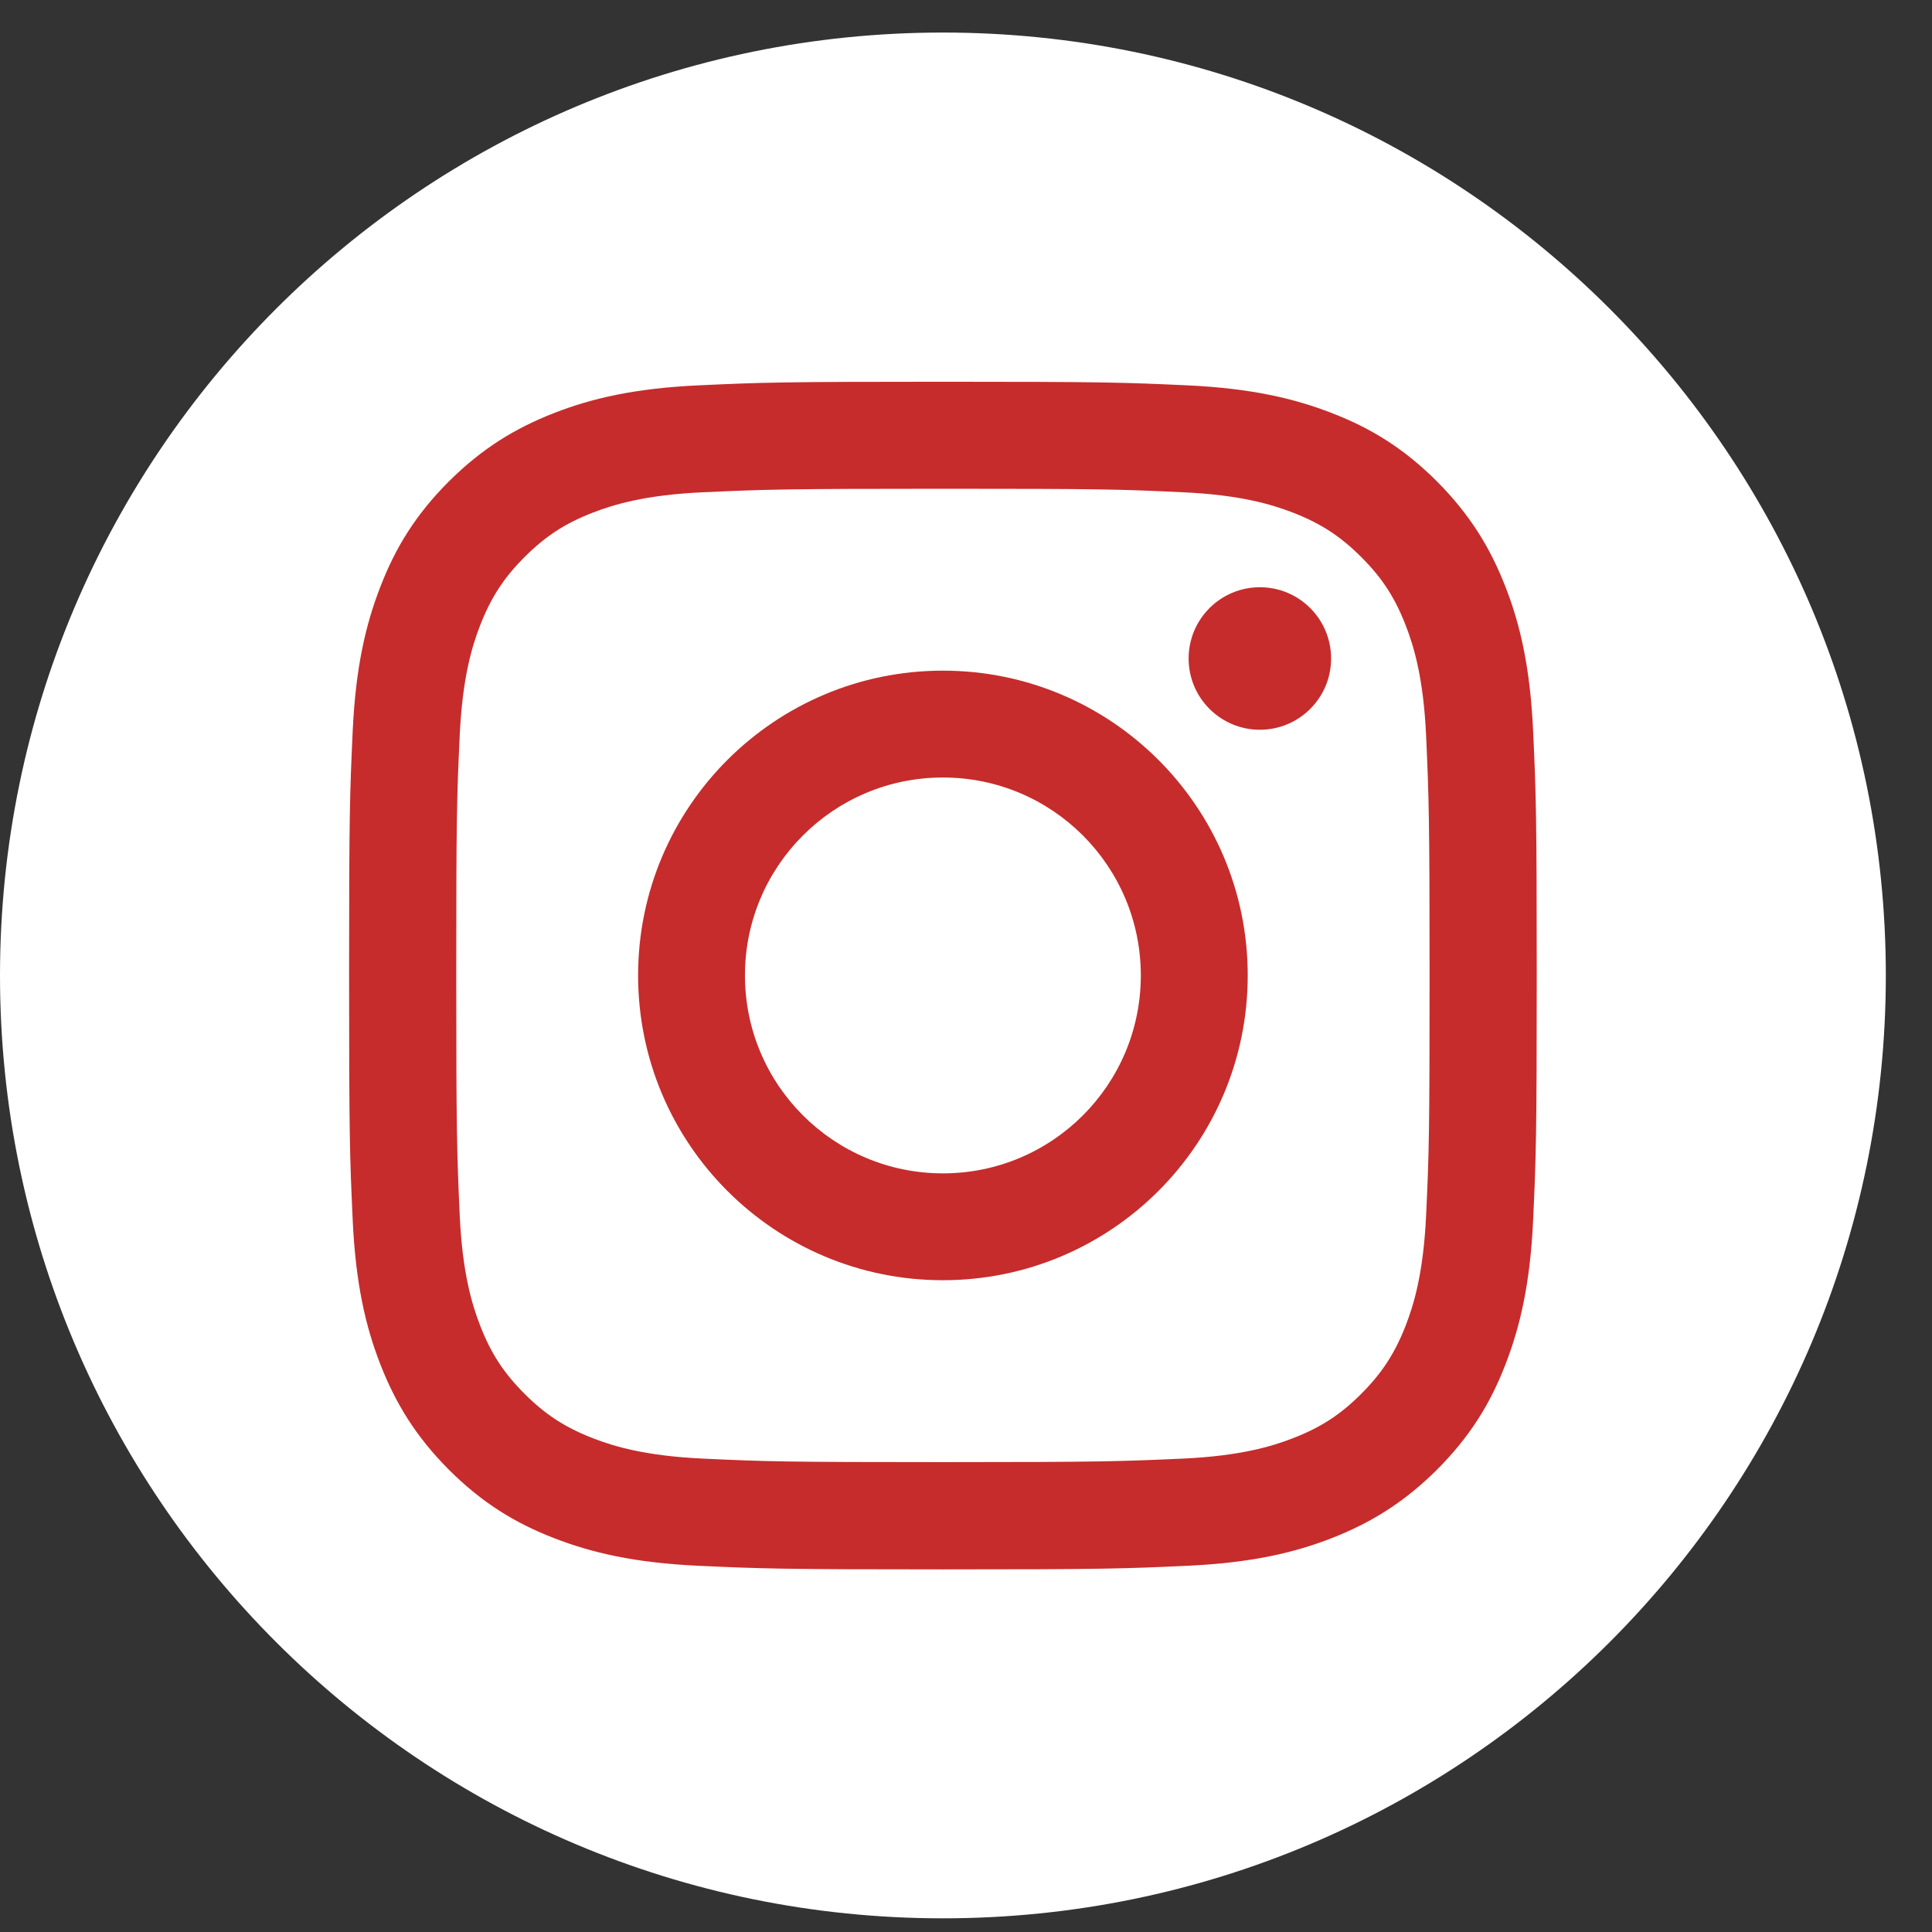 <svg width="39" height="39" viewBox="0 0 39 39" fill="none" xmlns="http://www.w3.org/2000/svg">
<rect x="0" y="0" width="39" height="39" fill="#333333" stroke="none"/>
<g clip-path="url(#clip0_1082_417)">
<path d="M19.034 38.724C29.546 38.724 38.068 30.203 38.068 19.691C38.068 9.178 29.546 0.657 19.034 0.657C8.522 0.657 0 9.178 0 19.691C0 30.203 8.522 38.724 19.034 38.724Z" fill="white"/>
<path d="M19.034 9.866C22.234 9.866 22.612 9.877 23.876 9.937C25.043 9.99 25.677 10.185 26.1 10.348C26.659 10.565 27.059 10.825 27.479 11.245C27.899 11.665 28.159 12.063 28.376 12.624C28.54 13.047 28.734 13.681 28.788 14.849C28.844 16.112 28.858 16.493 28.858 19.69C28.858 22.888 28.847 23.269 28.788 24.532C28.734 25.699 28.54 26.334 28.376 26.757C28.159 27.315 27.899 27.715 27.479 28.136C27.059 28.556 26.662 28.815 26.1 29.032C25.677 29.196 25.043 29.39 23.876 29.444C22.612 29.5 22.234 29.515 19.034 29.515C15.833 29.515 15.456 29.503 14.192 29.444C13.025 29.39 12.39 29.196 11.967 29.032C11.409 28.815 11.009 28.556 10.589 28.136C10.168 27.715 9.909 27.318 9.692 26.757C9.528 26.334 9.334 25.699 9.28 24.532C9.224 23.269 9.21 22.888 9.21 19.69C9.21 16.493 9.221 16.112 9.28 14.849C9.334 13.681 9.528 13.047 9.692 12.624C9.909 12.066 10.168 11.665 10.589 11.245C11.009 10.825 11.406 10.565 11.967 10.348C12.39 10.185 13.025 9.99 14.192 9.937C15.456 9.88 15.836 9.866 19.034 9.866ZM19.034 7.706C15.78 7.706 15.371 7.72 14.094 7.779C12.819 7.839 11.948 8.039 11.184 8.338C10.397 8.645 9.729 9.054 9.06 9.719C8.395 10.385 7.983 11.053 7.679 11.843C7.382 12.604 7.179 13.475 7.12 14.753C7.061 16.03 7.047 16.439 7.047 19.693C7.047 22.947 7.061 23.356 7.12 24.633C7.179 25.908 7.38 26.779 7.679 27.544C7.986 28.33 8.395 28.998 9.06 29.667C9.726 30.332 10.394 30.744 11.184 31.049C11.945 31.345 12.816 31.548 14.094 31.607C15.371 31.666 15.78 31.68 19.034 31.68C22.288 31.68 22.697 31.666 23.974 31.607C25.249 31.548 26.12 31.347 26.884 31.049C27.671 30.741 28.339 30.332 29.008 29.667C29.673 29.001 30.085 28.333 30.389 27.544C30.685 26.782 30.889 25.911 30.948 24.633C31.007 23.356 31.021 22.947 31.021 19.693C31.021 16.439 31.007 16.03 30.948 14.753C30.889 13.478 30.688 12.607 30.389 11.843C30.082 11.056 29.673 10.388 29.008 9.719C28.342 9.054 27.674 8.642 26.884 8.338C26.123 8.042 25.252 7.839 23.974 7.779C22.697 7.72 22.288 7.706 19.034 7.706Z" fill="#C62C2C"/>
<path d="M19.034 13.538C15.636 13.538 12.881 16.293 12.881 19.69C12.881 23.088 15.636 25.843 19.034 25.843C22.432 25.843 25.187 23.088 25.187 19.69C25.187 16.293 22.432 13.538 19.034 13.538ZM19.034 23.686C16.829 23.686 15.038 21.898 15.038 19.69C15.038 17.483 16.826 15.695 19.034 15.695C21.242 15.695 23.029 17.483 23.029 19.69C23.029 21.898 21.242 23.686 19.034 23.686Z" fill="#C62C2C"/>
<path d="M25.432 14.731C26.227 14.731 26.87 14.087 26.87 13.293C26.87 12.498 26.227 11.854 25.432 11.854C24.638 11.854 23.994 12.498 23.994 13.293C23.994 14.087 24.638 14.731 25.432 14.731Z" fill="#C62C2C"/>
</g>
<defs>
<clipPath id="clip0_1082_417">
<rect width="38.068" height="38.068" fill="white" transform="translate(0 0.657)"/>
</clipPath>
</defs>
</svg>
